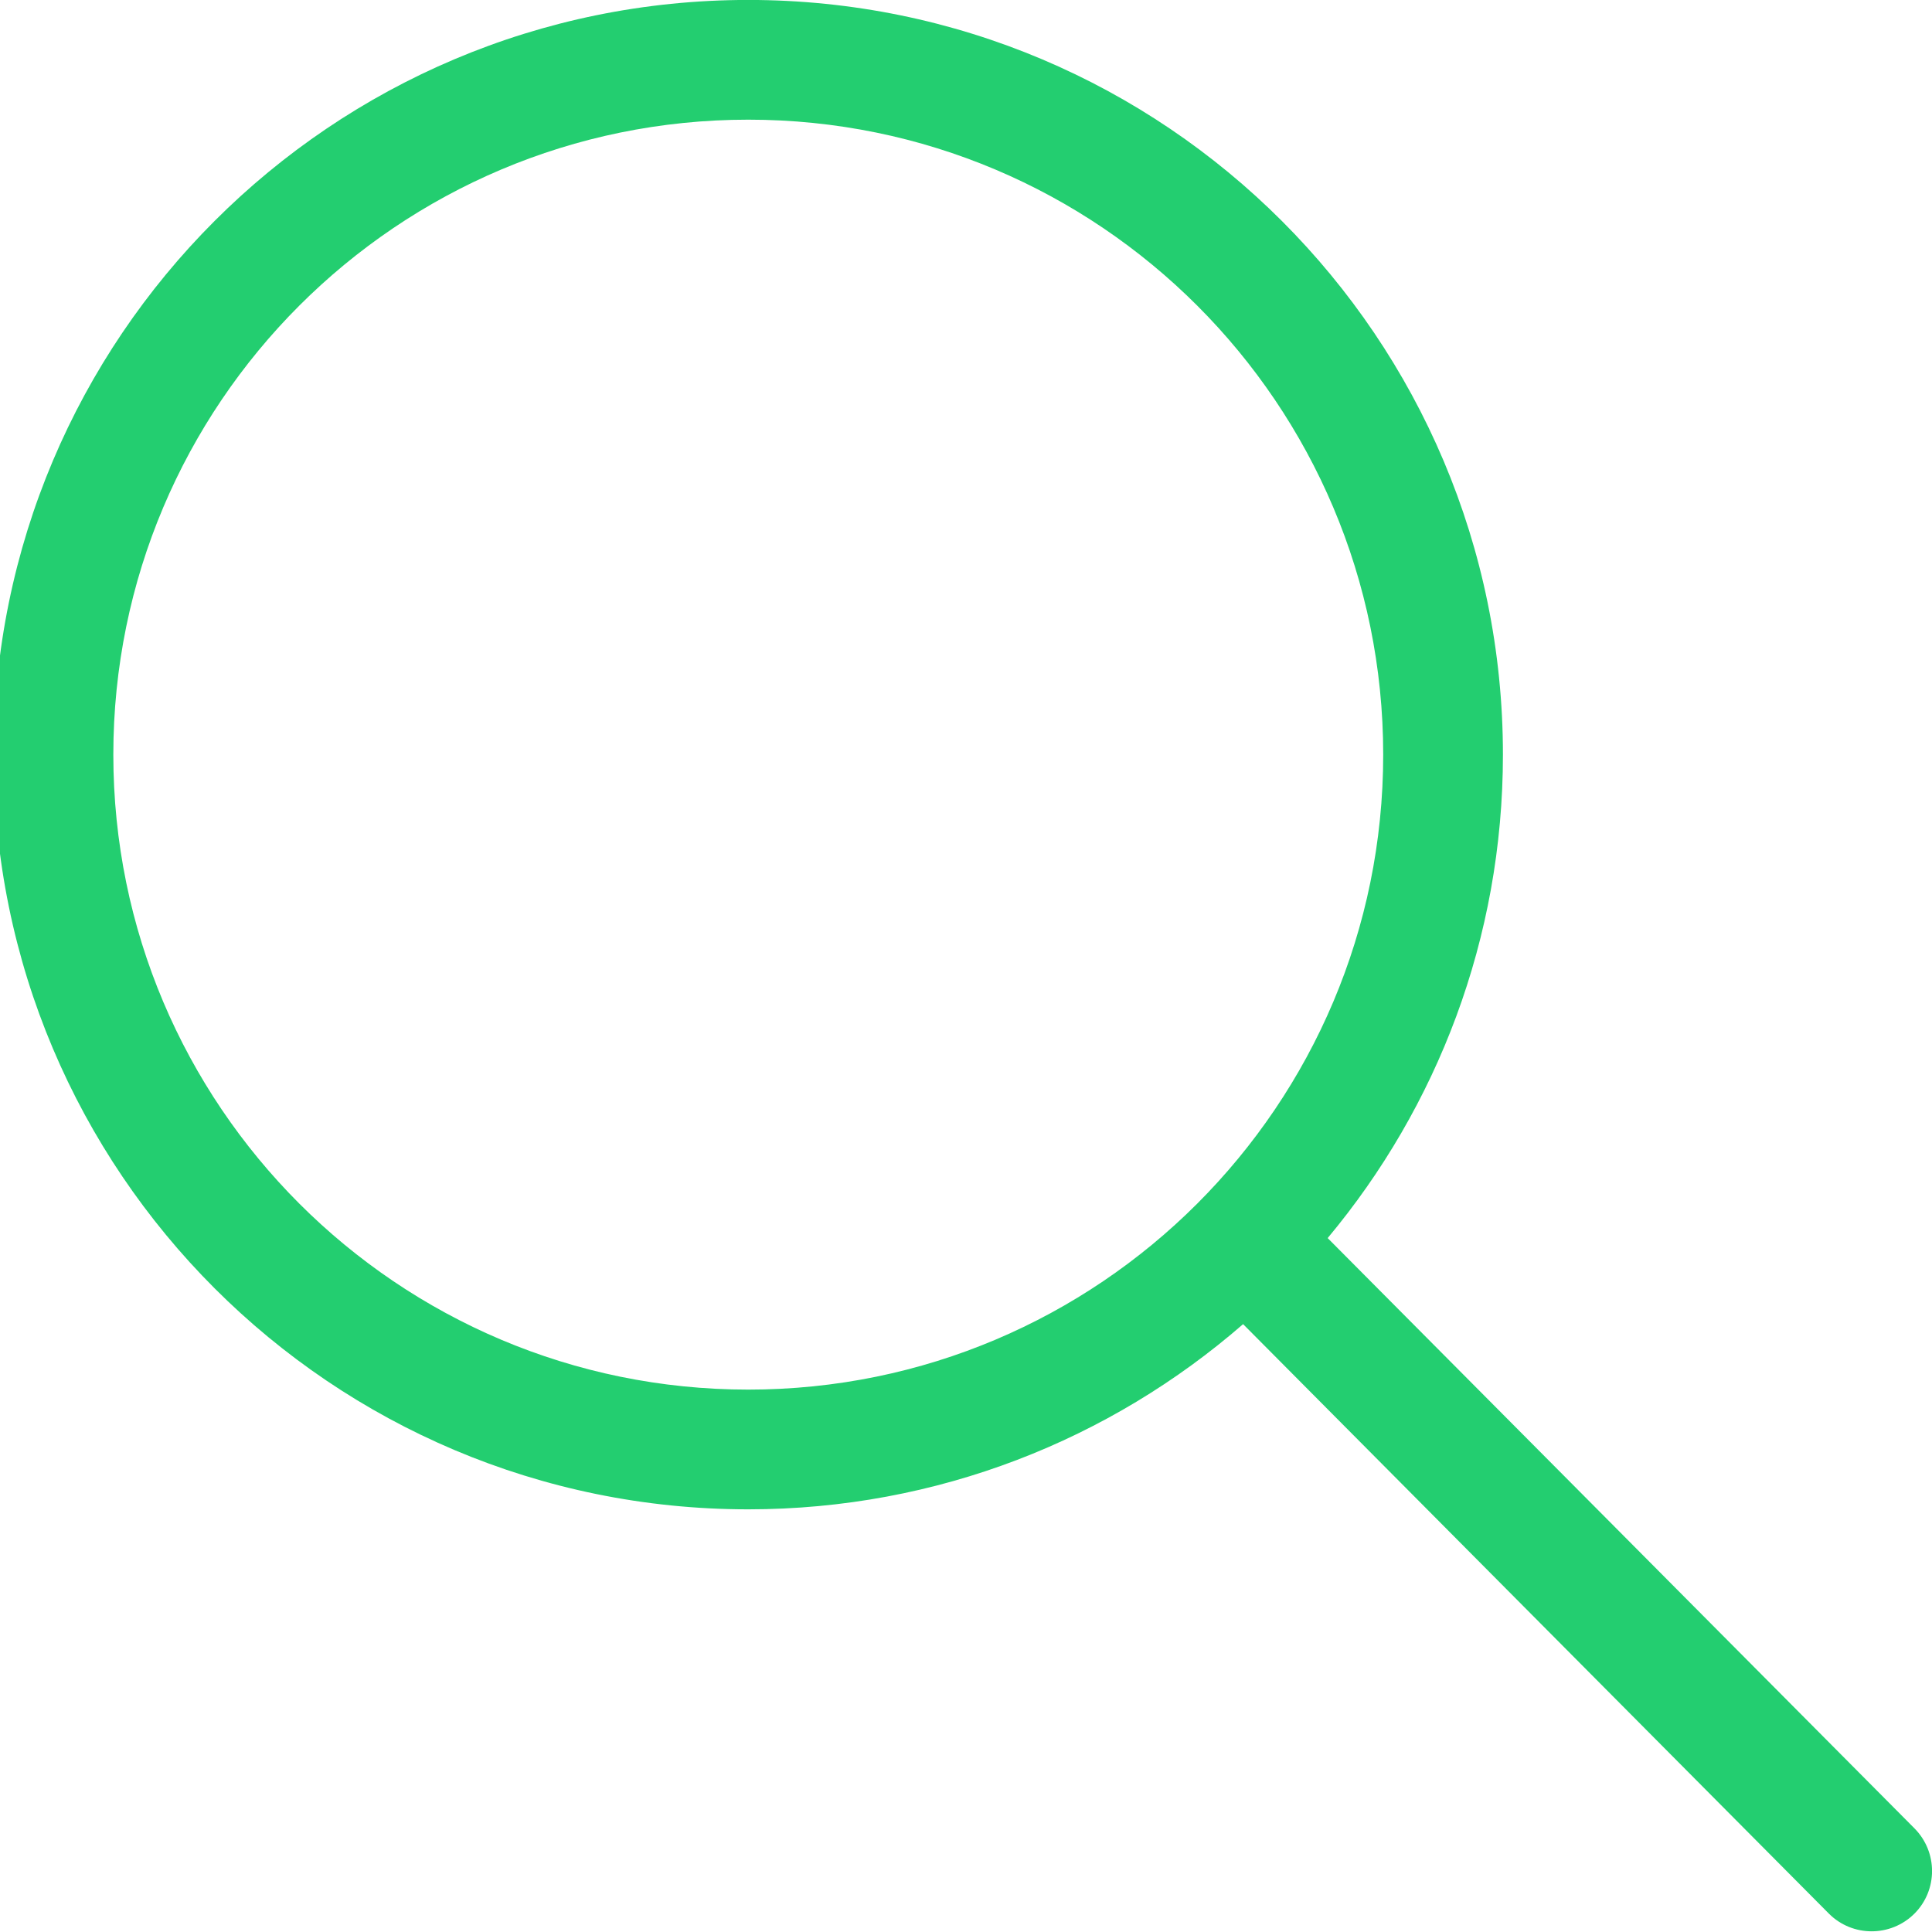 <?xml version="1.0" encoding="UTF-8"?> <svg xmlns="http://www.w3.org/2000/svg" width="35" height="35" viewBox="0 0 35 35" fill="none"><g clip-path="url(#clip0_178_620)"><path d="M34.681 33.121L24.052 22.429C26.033 20.056 27.227 17.004 27.227 13.671C27.227 6.12 21.106 -0.001 13.555 -0.001C6.003 -0.001 -0.117 6.12 -0.117 13.671C-0.117 21.222 6.003 27.343 13.555 27.343C16.985 27.343 20.119 26.076 22.52 23.988L33.133 34.668C33.559 35.094 34.253 35.094 34.681 34.668C35.108 34.241 35.107 33.55 34.681 33.121ZM13.556 25.174C7.203 25.174 2.053 20.023 2.053 13.671C2.053 7.318 7.202 2.168 13.556 2.168C19.908 2.168 25.058 7.317 25.058 13.671C25.058 20.024 19.908 25.174 13.556 25.174Z" fill="#23CE70"></path></g><defs><clipPath id="clip0_178_620"><rect width="35" height="35" fill="white"></rect></clipPath></defs></svg> 